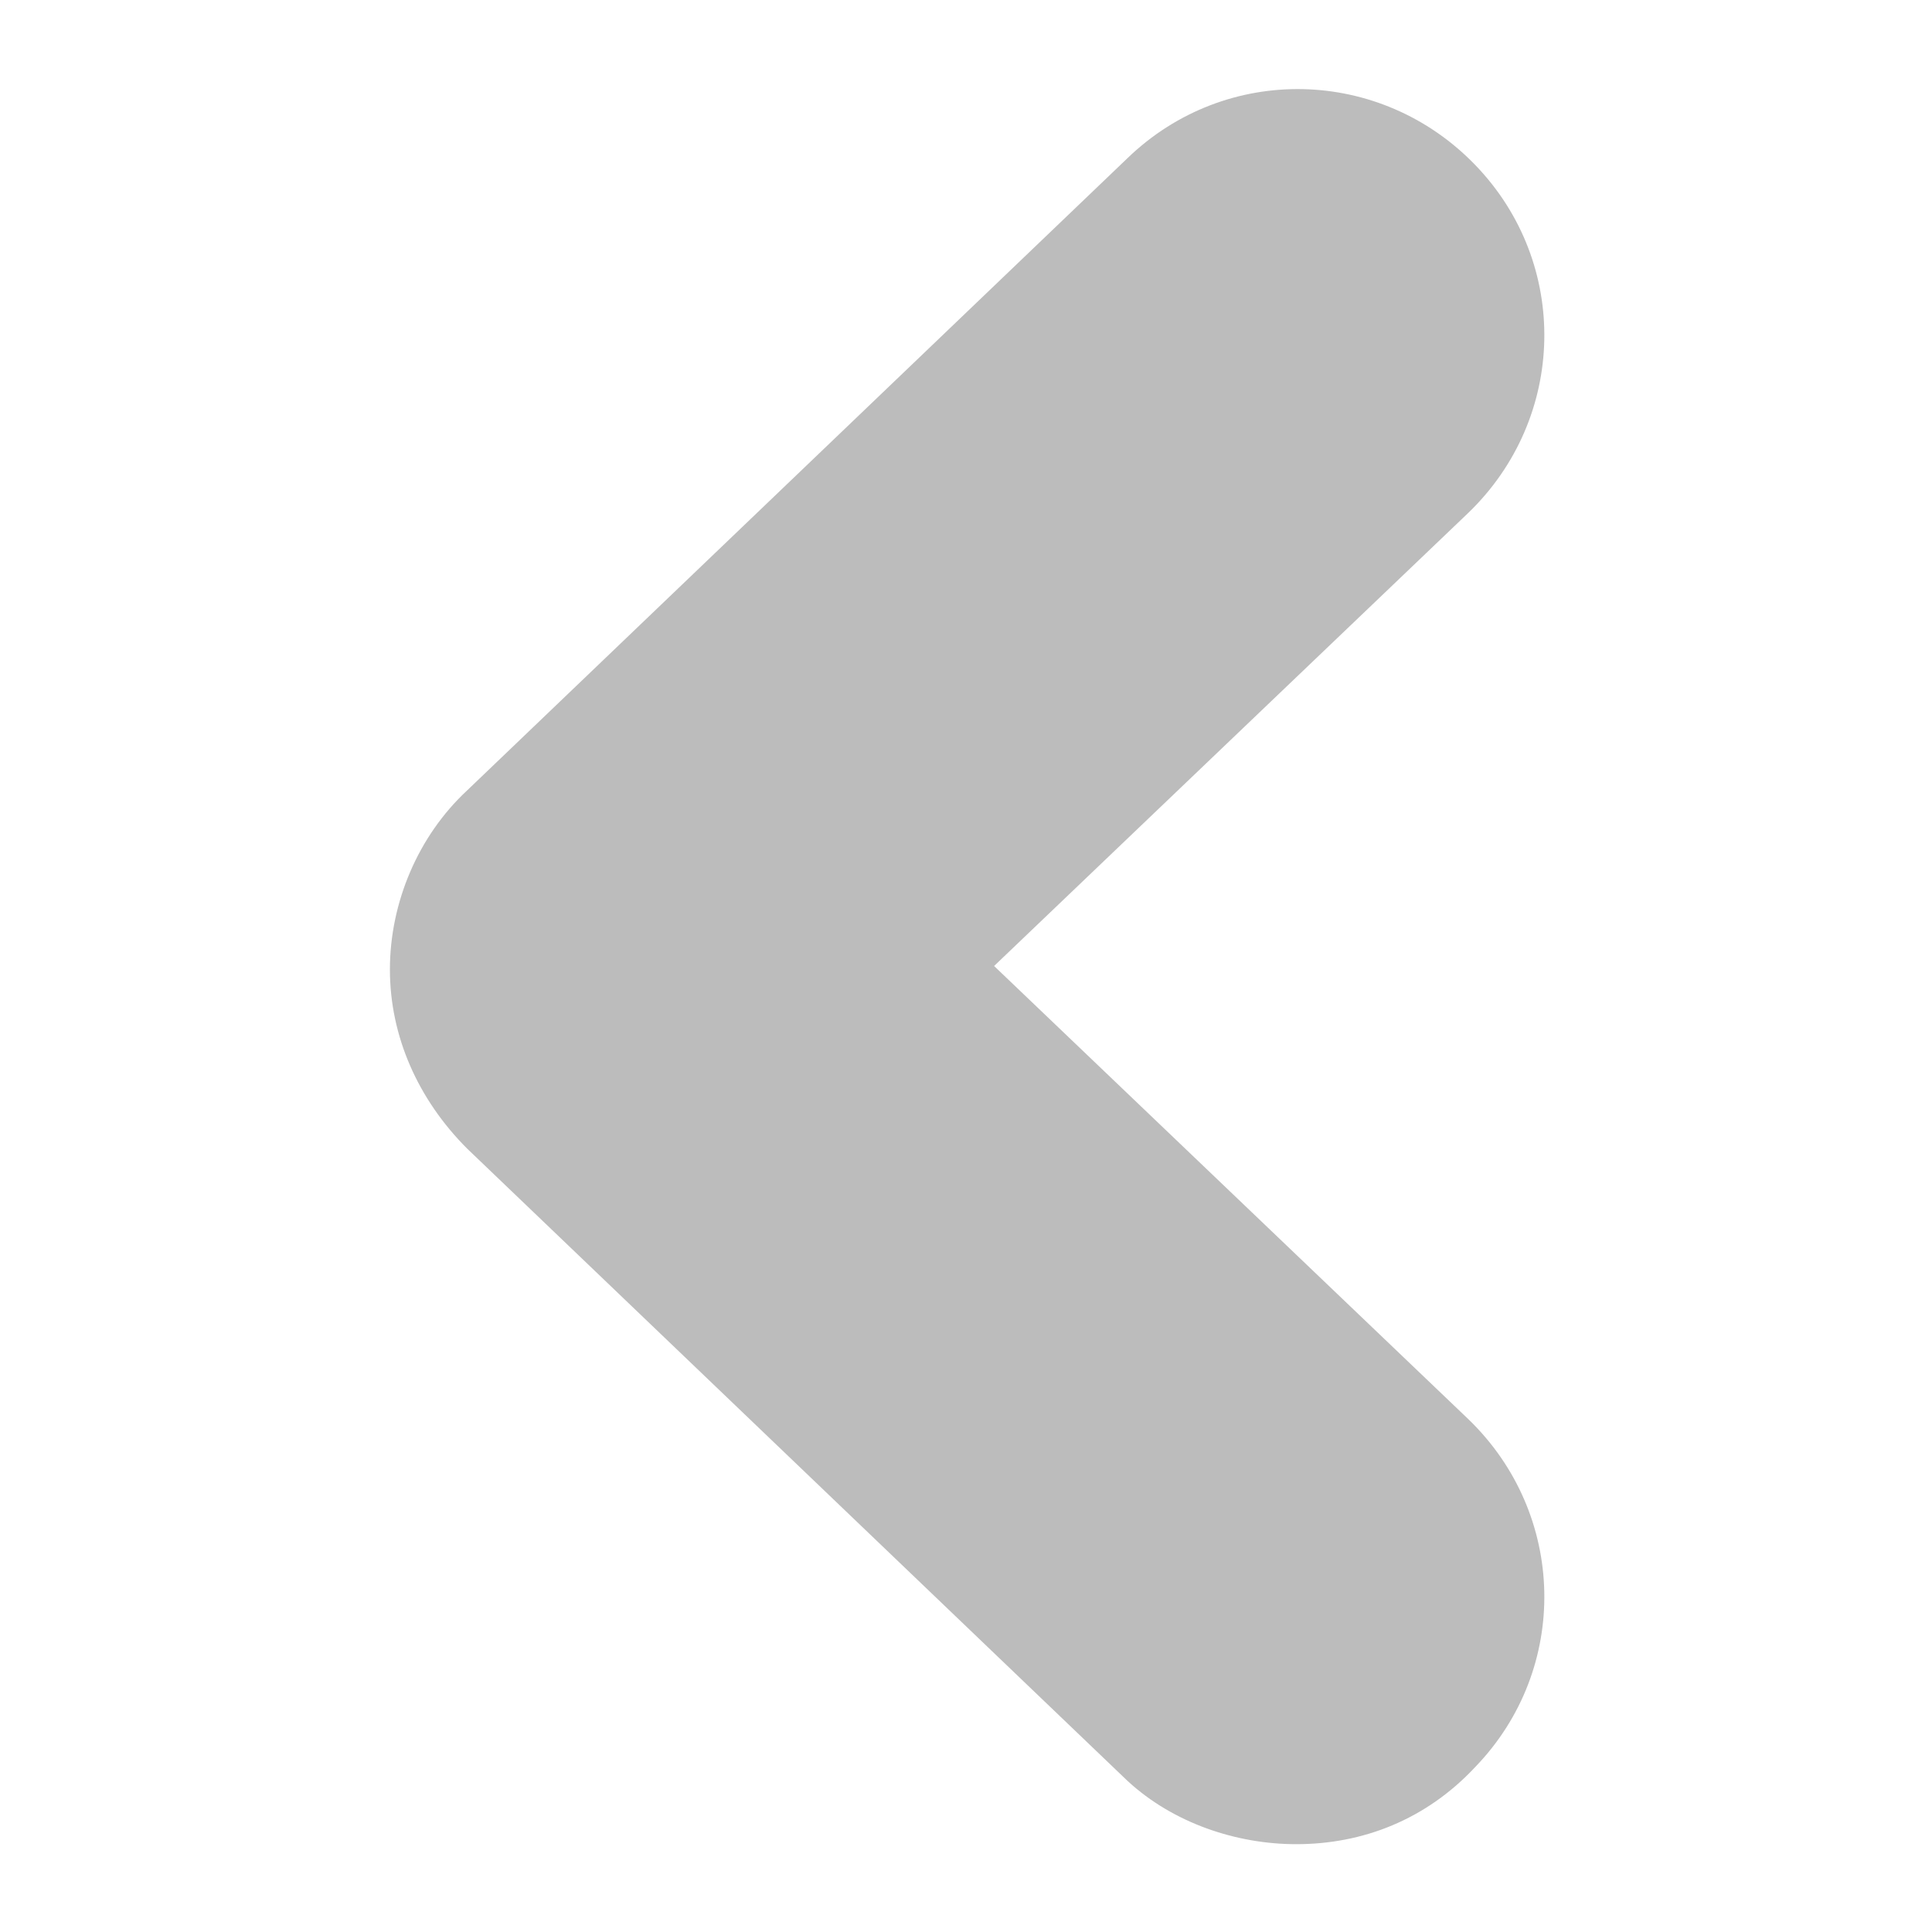 <?xml version="1.0" encoding="utf-8"?>
<!-- Generator: Adobe Illustrator 25.1.0, SVG Export Plug-In . SVG Version: 6.00 Build 0)  -->
<svg version="1.1" id="katman_1" xmlns="http://www.w3.org/2000/svg" xmlns:xlink="http://www.w3.org/1999/xlink" x="0px" y="0px"
	 viewBox="0 0 55 55" style="enable-background:new 0 0 55 55;" xml:space="preserve">
<style type="text/css">
	.st0{fill:#bcbcbc;}
</style>
<g>
	<g>
		<path class="st0" d="M36.9,52.5c1.9,0,3.7-0.7,5.1-2.2c2.7-2.8,2.6-7.2-0.2-9.9L28.3,27.5l13.5-12.9c2.8-2.7,2.9-7.1,0.2-9.9
			c-2.7-2.8-7.1-2.9-9.9-0.2l-18.8,18c-1.4,1.3-2.2,3.2-2.2,5.1c0,1.9,0.8,3.7,2.2,5.1l18.8,18C33.4,51.9,35.2,52.5,36.9,52.5
			L36.9,52.5z"/>
	</g>
</g>
</svg>
